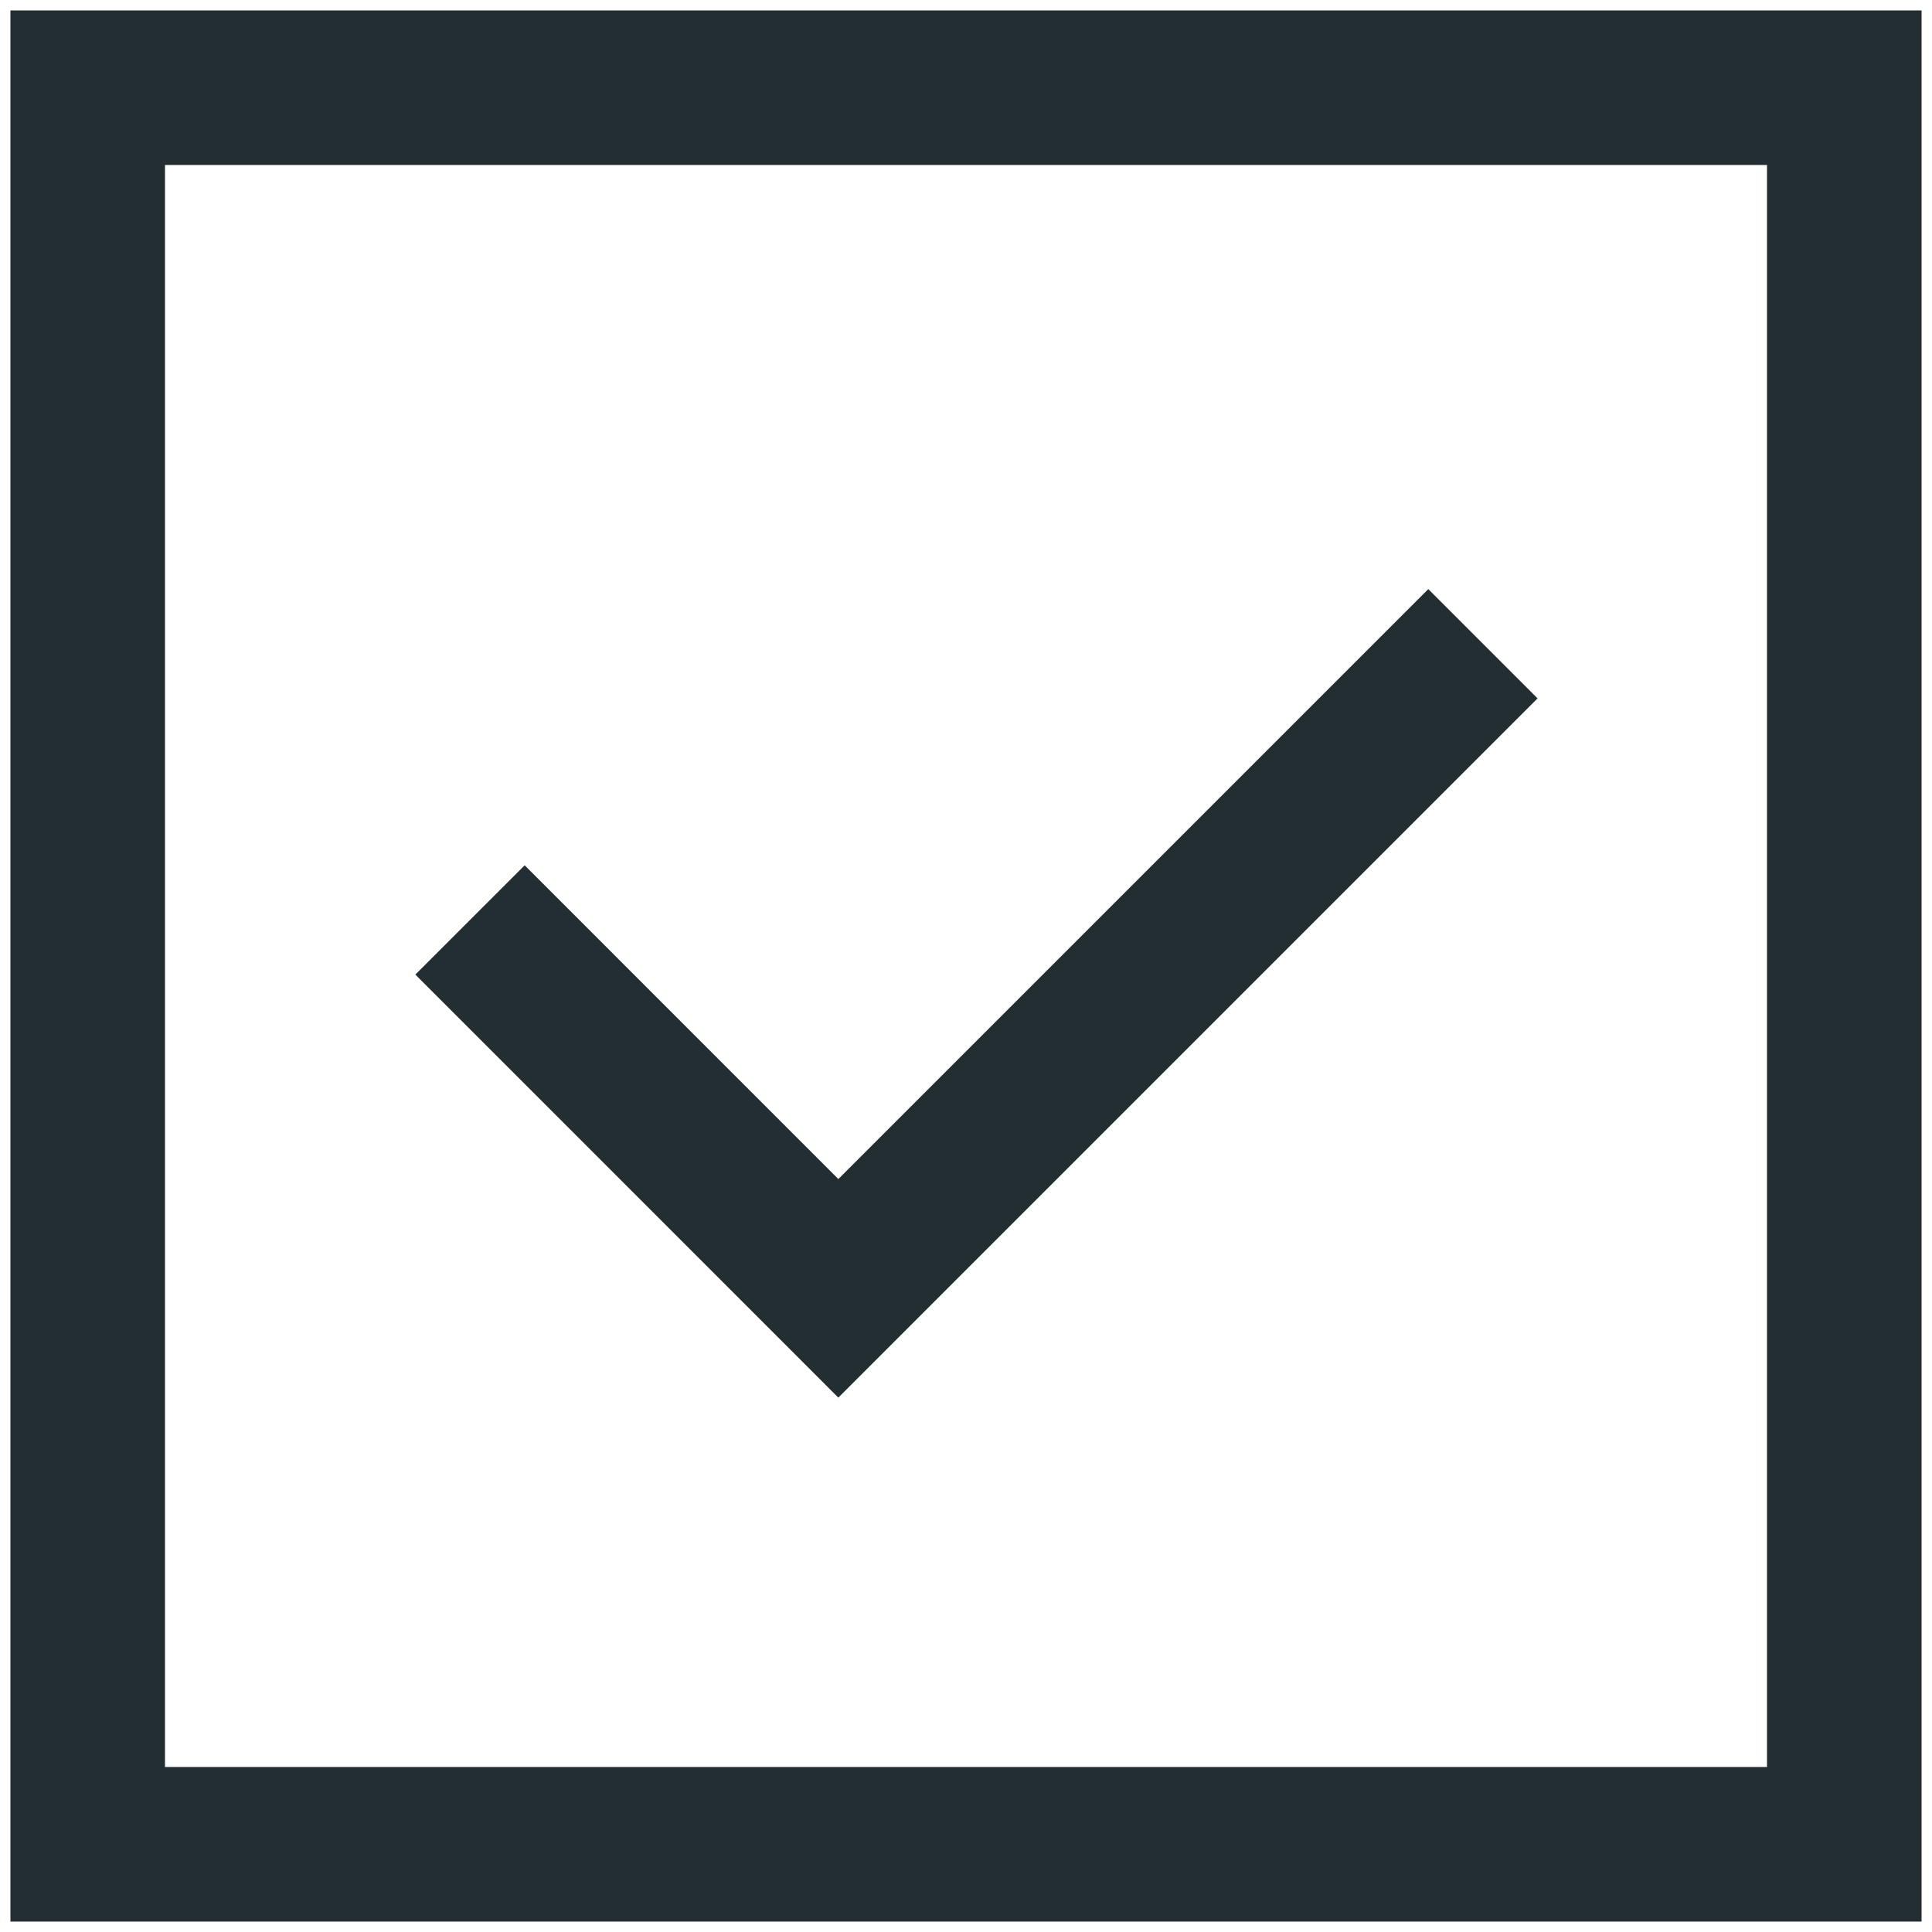 <svg width="25" height="25" viewBox="0 0 25 25" fill="none" xmlns="http://www.w3.org/2000/svg">
<g clip-path="url(#clip0_1_345)">
<path d="M19.189 8.33L10.848 16.671L6.082 11.904" stroke="#232E33" stroke-width="2" stroke-miterlimit="10"/>
<path d="M23.865 1.135H1.135V23.865H23.865V1.135Z" stroke="#232E33" stroke-width="2" stroke-miterlimit="10"/>
</g>
<defs>
<clipPath id="clip0_1_345">
<rect width="25" height="25" fill="white"/>
</clipPath>
</defs>
</svg>
